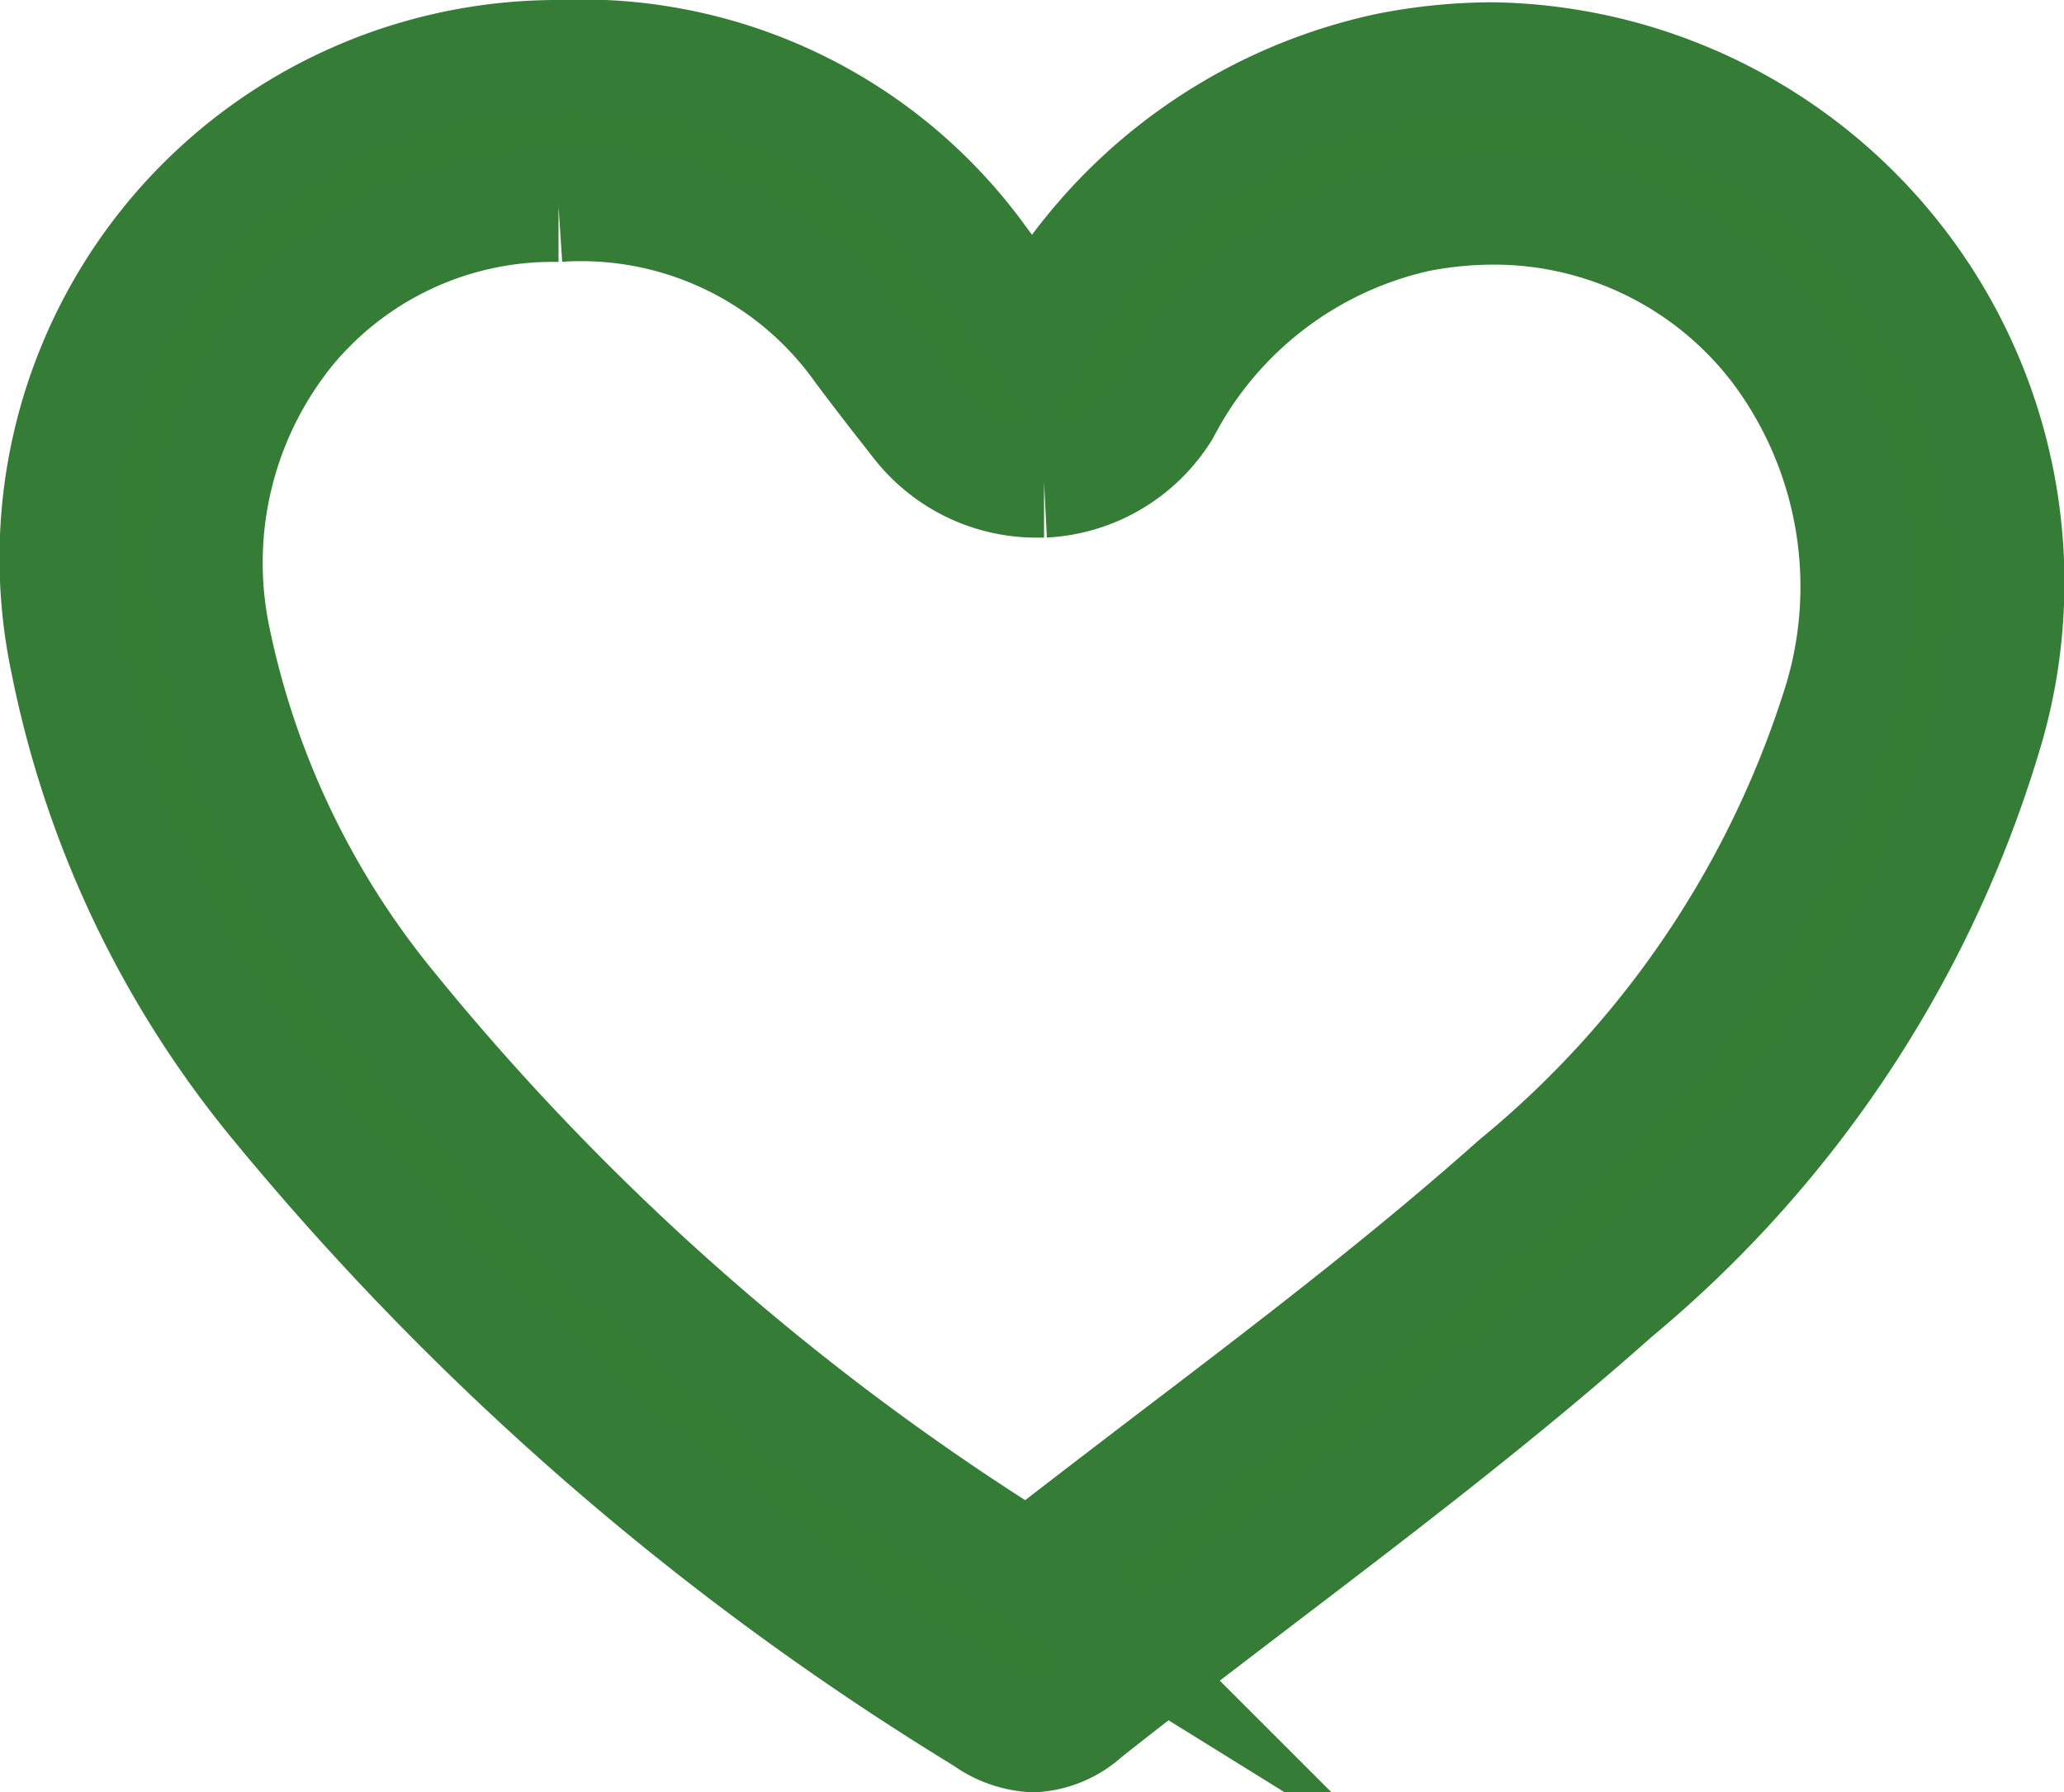 <?xml version="1.0" encoding="UTF-8"?> <svg xmlns="http://www.w3.org/2000/svg" width="37.113" height="32.235" viewBox="0 0 37.113 32.235"><path id="Tracé_792" data-name="Tracé 792" d="M9.523,3.21A6.158,6.158,0,0,1,14.884,5.7c.207.285.423.562.683.9l.4.511a2.711,2.711,0,0,0,2.149,1.058l.137,0a2.712,2.712,0,0,0,2.168-1.282,6.806,6.806,0,0,1,4.548-3.493,7.143,7.143,0,0,1,1.364-.135A6.393,6.393,0,0,1,31.445,5.8a7.117,7.117,0,0,1,1.119,6.262,18.141,18.141,0,0,1-5.838,8.7c-1.951,1.737-4.014,3.31-6.2,4.975-.852.65-1.7,1.3-2.553,1.963A46.079,46.079,0,0,1,6.488,17.585a15.34,15.34,0,0,1-3.157-6.67A6.643,6.643,0,0,1,4.682,5.442,6.136,6.136,0,0,1,9.466,3.21h.057m0-2.71H9.451A9.036,9.036,0,0,0,.668,11.411,18.04,18.04,0,0,0,4.35,19.248a50.6,50.6,0,0,0,12.83,11.173,1.64,1.64,0,0,0,.883.313,1.518,1.518,0,0,0,.942-.4c3.177-2.515,6.5-4.861,9.522-7.549a20.857,20.857,0,0,0,6.648-10.007A9.436,9.436,0,0,0,26.329.541a9.777,9.777,0,0,0-1.886.187,9.46,9.46,0,0,0-6.331,4.726c-.44-.573-.748-.955-1.038-1.352A8.859,8.859,0,0,0,9.523.5Z" transform="translate(0.52 0.5)" fill="#357c35" stroke="#357c36" stroke-miterlimit="10" stroke-width="2"></path></svg> 